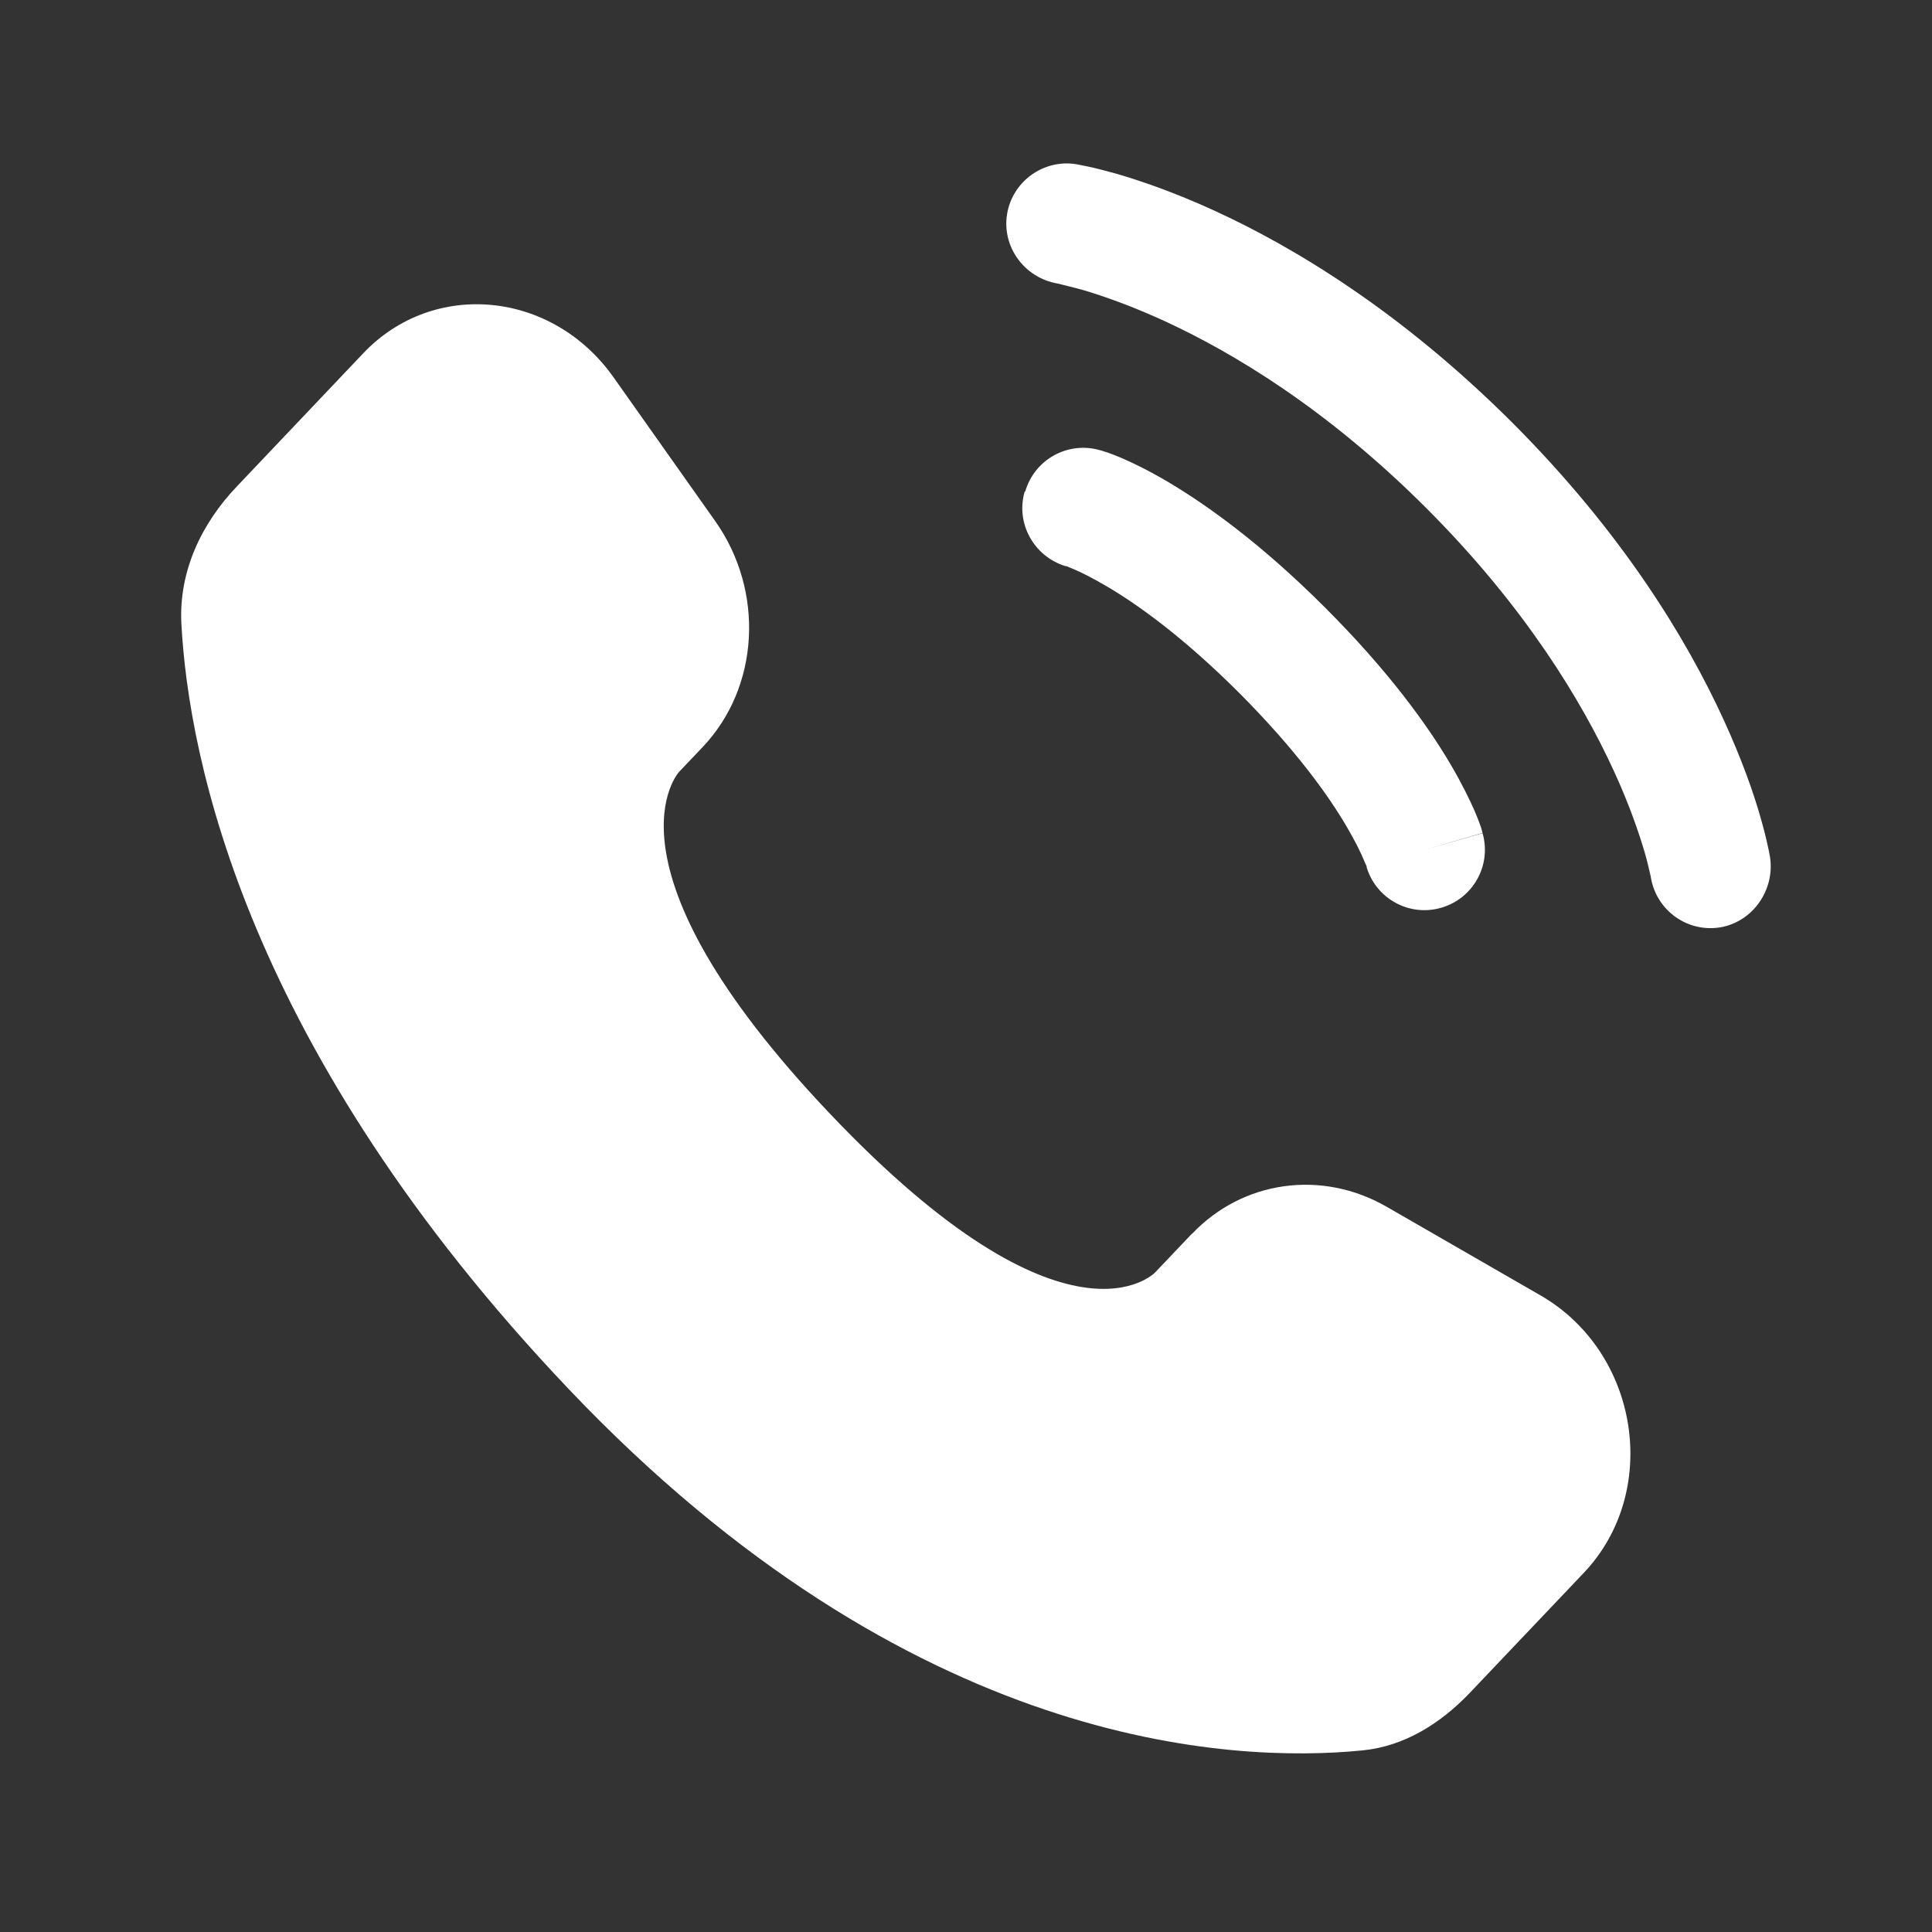 <?xml version="1.0" encoding="UTF-8"?> <svg xmlns="http://www.w3.org/2000/svg" id="_Слой_1" data-name="Слой 1" version="1.1" viewBox="0 0 800 800"><rect x="0" y="0" width="800" height="800" fill="#333333" stroke="none"/><defs><style> .cls-1 { fill-rule: evenodd; } .cls-1, .cls-2 { fill: #fff; stroke-width: 0px; } </style></defs><path class="cls-2" d="M493.5,510.9l-15.2,16s-36.1,38-134.6-65.7c-98.5-103.7-62.4-141.7-62.4-141.7l9.6-10.1c23.6-24.8,25.8-64.6,5.2-93.7l-42-59.4c-25.4-36-74.6-40.7-103.7-10l-52.3,55.1c-14.5,15.2-24.1,34.9-23,56.8,3,56,26.9,176.4,160.4,317,141.6,149,274.4,155,328.7,149.6,17.2-1.7,32.1-11,44.2-23.6l47.4-49.9c32-33.7,23-91.3-17.9-114.9l-63.7-36.7c-26.9-15.5-59.6-10.9-80.6,11.2Z"></path><path class="cls-2" d="M417,88.7c2.2-13.6,15.1-22.9,28.7-20.7.8.2,3.6.7,5,1,2.8.6,6.8,1.6,11.8,3,9.9,2.9,23.7,7.6,40.3,15.2,33.2,15.2,77.4,41.9,123.3,87.7,45.9,45.9,72.5,90.1,87.7,123.3,7.6,16.6,12.4,30.4,15.2,40.3,1.4,4.9,2.4,8.9,3,11.8.3,1.4.6,2.6.7,3.4l.2,1c2.2,13.6-7,27-20.6,29.3-13.6,2.2-26.4-7-28.7-20.6,0-.4-.3-1.3-.5-2.3-.4-1.8-1.1-4.8-2.2-8.6-2.3-7.7-6.2-19.3-12.7-33.4-13-28.3-36.4-67.5-77.6-108.7-41.3-41.3-80.4-64.6-108.7-77.6-14.2-6.5-25.7-10.4-33.4-12.7-3.9-1.1-8.7-2.2-10.6-2.7-13.6-2.3-23.1-15.1-20.9-28.7Z"></path><path class="cls-1" d="M424.5,203.6c3.8-13.3,17.6-21,30.9-17.2l-6.9,24,6.9-24h0s0,0,0,0h.1s.3.1.3.1l.7.2c.5.2,1.1.4,1.9.6,1.5.5,3.5,1.3,5.9,2.3,4.9,2.1,11.5,5.3,19.6,10.1,16.3,9.7,38.6,25.7,64.8,51.9,26.2,26.2,42.2,48.4,51.9,64.8,4.8,8.2,8,14.8,10.1,19.6,1,2.4,1.8,4.4,2.3,5.9.3.7.5,1.4.6,1.9l.2.7v.3c0,0,.1.1.1.1h0c0,0,0,0-24,7l24-6.9c3.8,13.3-3.9,27.1-17.2,30.9-13.2,3.8-26.9-3.8-30.8-16.8v-.4c-.3-.5-.7-1.5-1.3-2.9-1.2-2.9-3.5-7.6-7.2-13.9-7.4-12.6-20.9-31.5-44.2-54.9-23.3-23.3-42.3-36.8-54.9-44.2-6.3-3.7-11-6-13.9-7.2-1.4-.6-2.4-1-2.9-1.2h-.4c-13.1-4.1-20.6-17.8-16.8-30.9Z"></path></svg> 